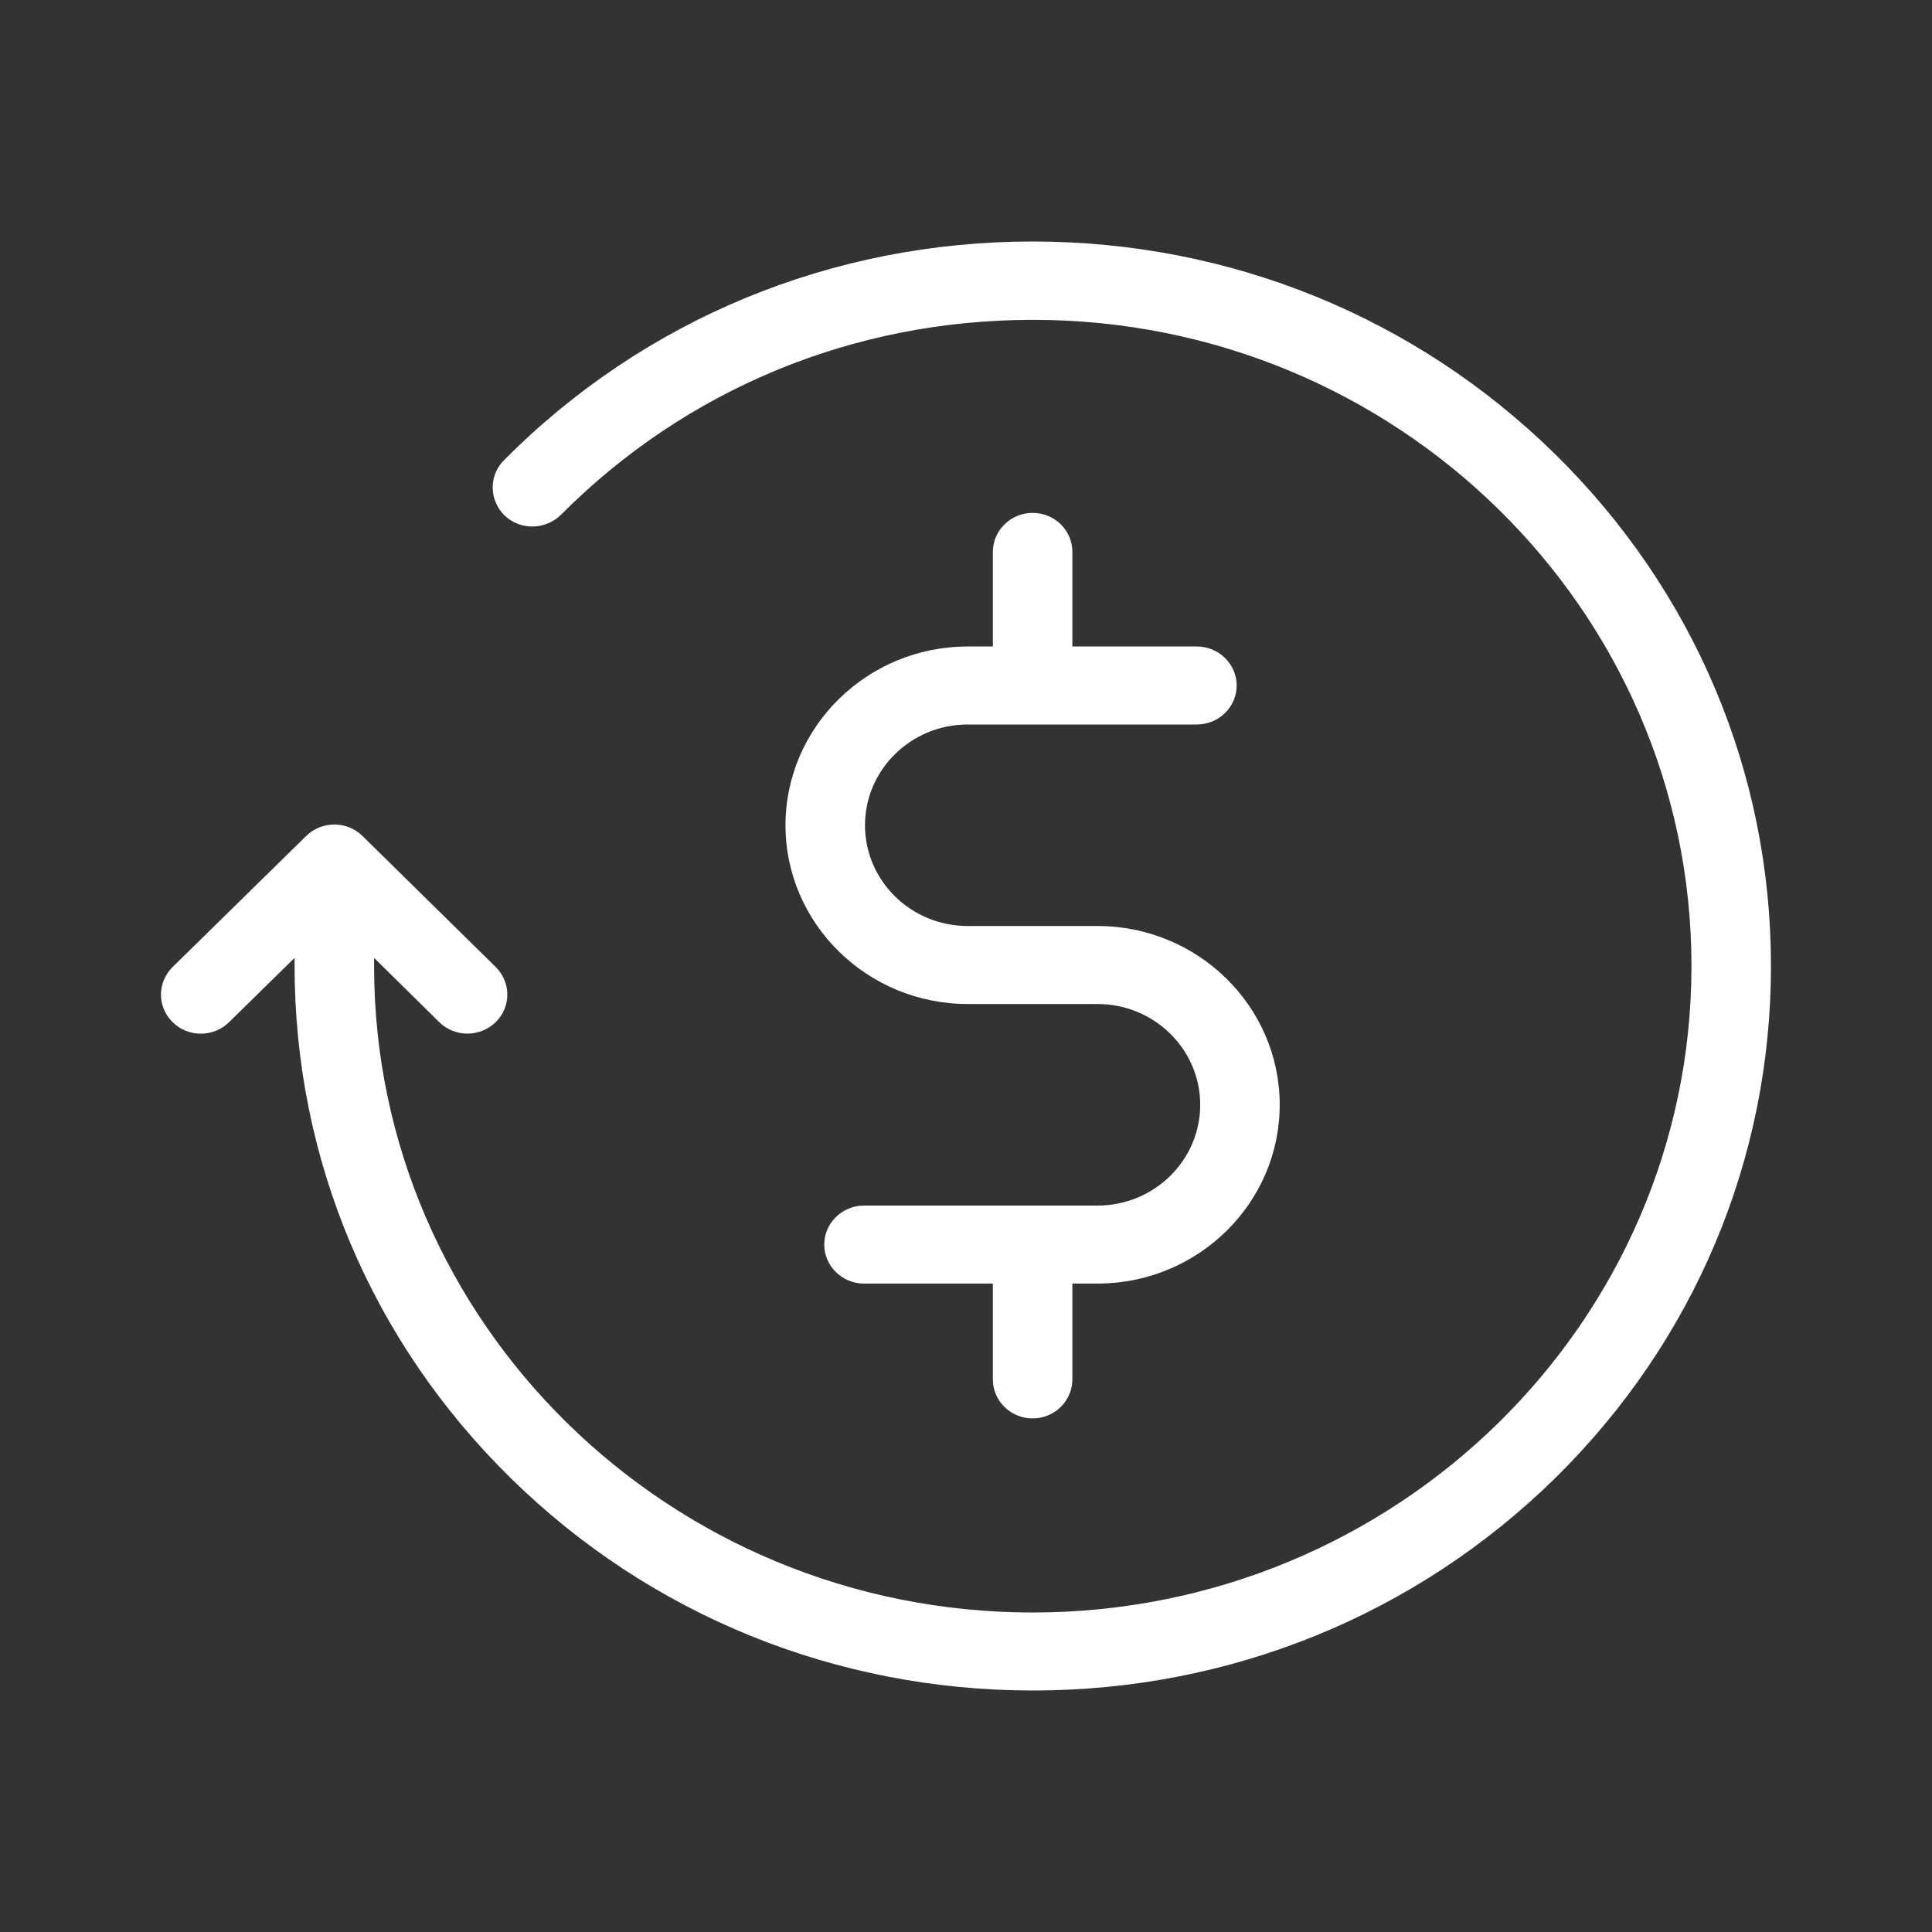 <svg width="40" height="40" viewBox="0 0 40 40" fill="none" xmlns="http://www.w3.org/2000/svg">
<rect x="0" y="0" width="40" height="40" fill="#333333" stroke="none"/>
<path d="M21.379 5C25.46 5 29.3 6.561 32.188 9.394C35.075 12.227 36.666 15.996 36.666 20C36.666 24.004 35.075 27.773 32.195 30.606C29.307 33.439 25.467 35 21.386 35C17.305 35 13.464 33.439 10.577 30.606C7.69 27.773 6.099 24.004 6.099 20V19.832L4.741 21.164C4.418 21.48 3.897 21.48 3.575 21.164C3.252 20.848 3.252 20.337 3.575 20.02L6.339 17.308C6.661 16.992 7.182 16.992 7.505 17.308L10.262 20.02C10.584 20.337 10.584 20.848 10.262 21.164C10.097 21.319 9.891 21.4 9.679 21.4C9.466 21.4 9.253 21.319 9.096 21.164L7.745 19.832V20C7.745 27.382 13.855 33.385 21.379 33.385C28.903 33.385 35.02 27.382 35.02 20C35.02 12.618 28.903 6.615 21.379 6.622C17.669 6.622 14.205 8.055 11.613 10.659C11.29 10.976 10.769 10.982 10.447 10.673C10.124 10.357 10.118 9.845 10.433 9.529C13.334 6.608 17.223 5 21.379 5Z" fill="white"/>
<path d="M20.556 11.427C20.556 10.982 20.926 10.619 21.379 10.619C21.838 10.619 22.202 10.982 22.202 11.427V13.385H24.781C25.233 13.385 25.604 13.748 25.604 14.193C25.604 14.637 25.233 15 24.781 15H20.035C18.862 15 17.909 15.935 17.909 17.086C17.909 18.237 18.862 19.172 20.035 19.172H22.723C24.801 19.172 26.495 20.834 26.495 22.873C26.495 24.899 24.829 26.548 22.771 26.575H22.202V28.56C22.202 29.004 21.832 29.367 21.379 29.367C20.926 29.367 20.556 29.004 20.556 28.56V26.575H17.888C17.436 26.575 17.065 26.211 17.065 25.767C17.065 25.323 17.436 24.96 17.888 24.96H22.723C23.896 24.96 24.849 24.024 24.849 22.873C24.849 21.723 23.896 20.787 22.723 20.787H20.035C17.957 20.787 16.263 19.125 16.263 17.086C16.263 15.047 17.957 13.385 20.035 13.385H20.556V11.427Z" fill="white"/>
</svg>
